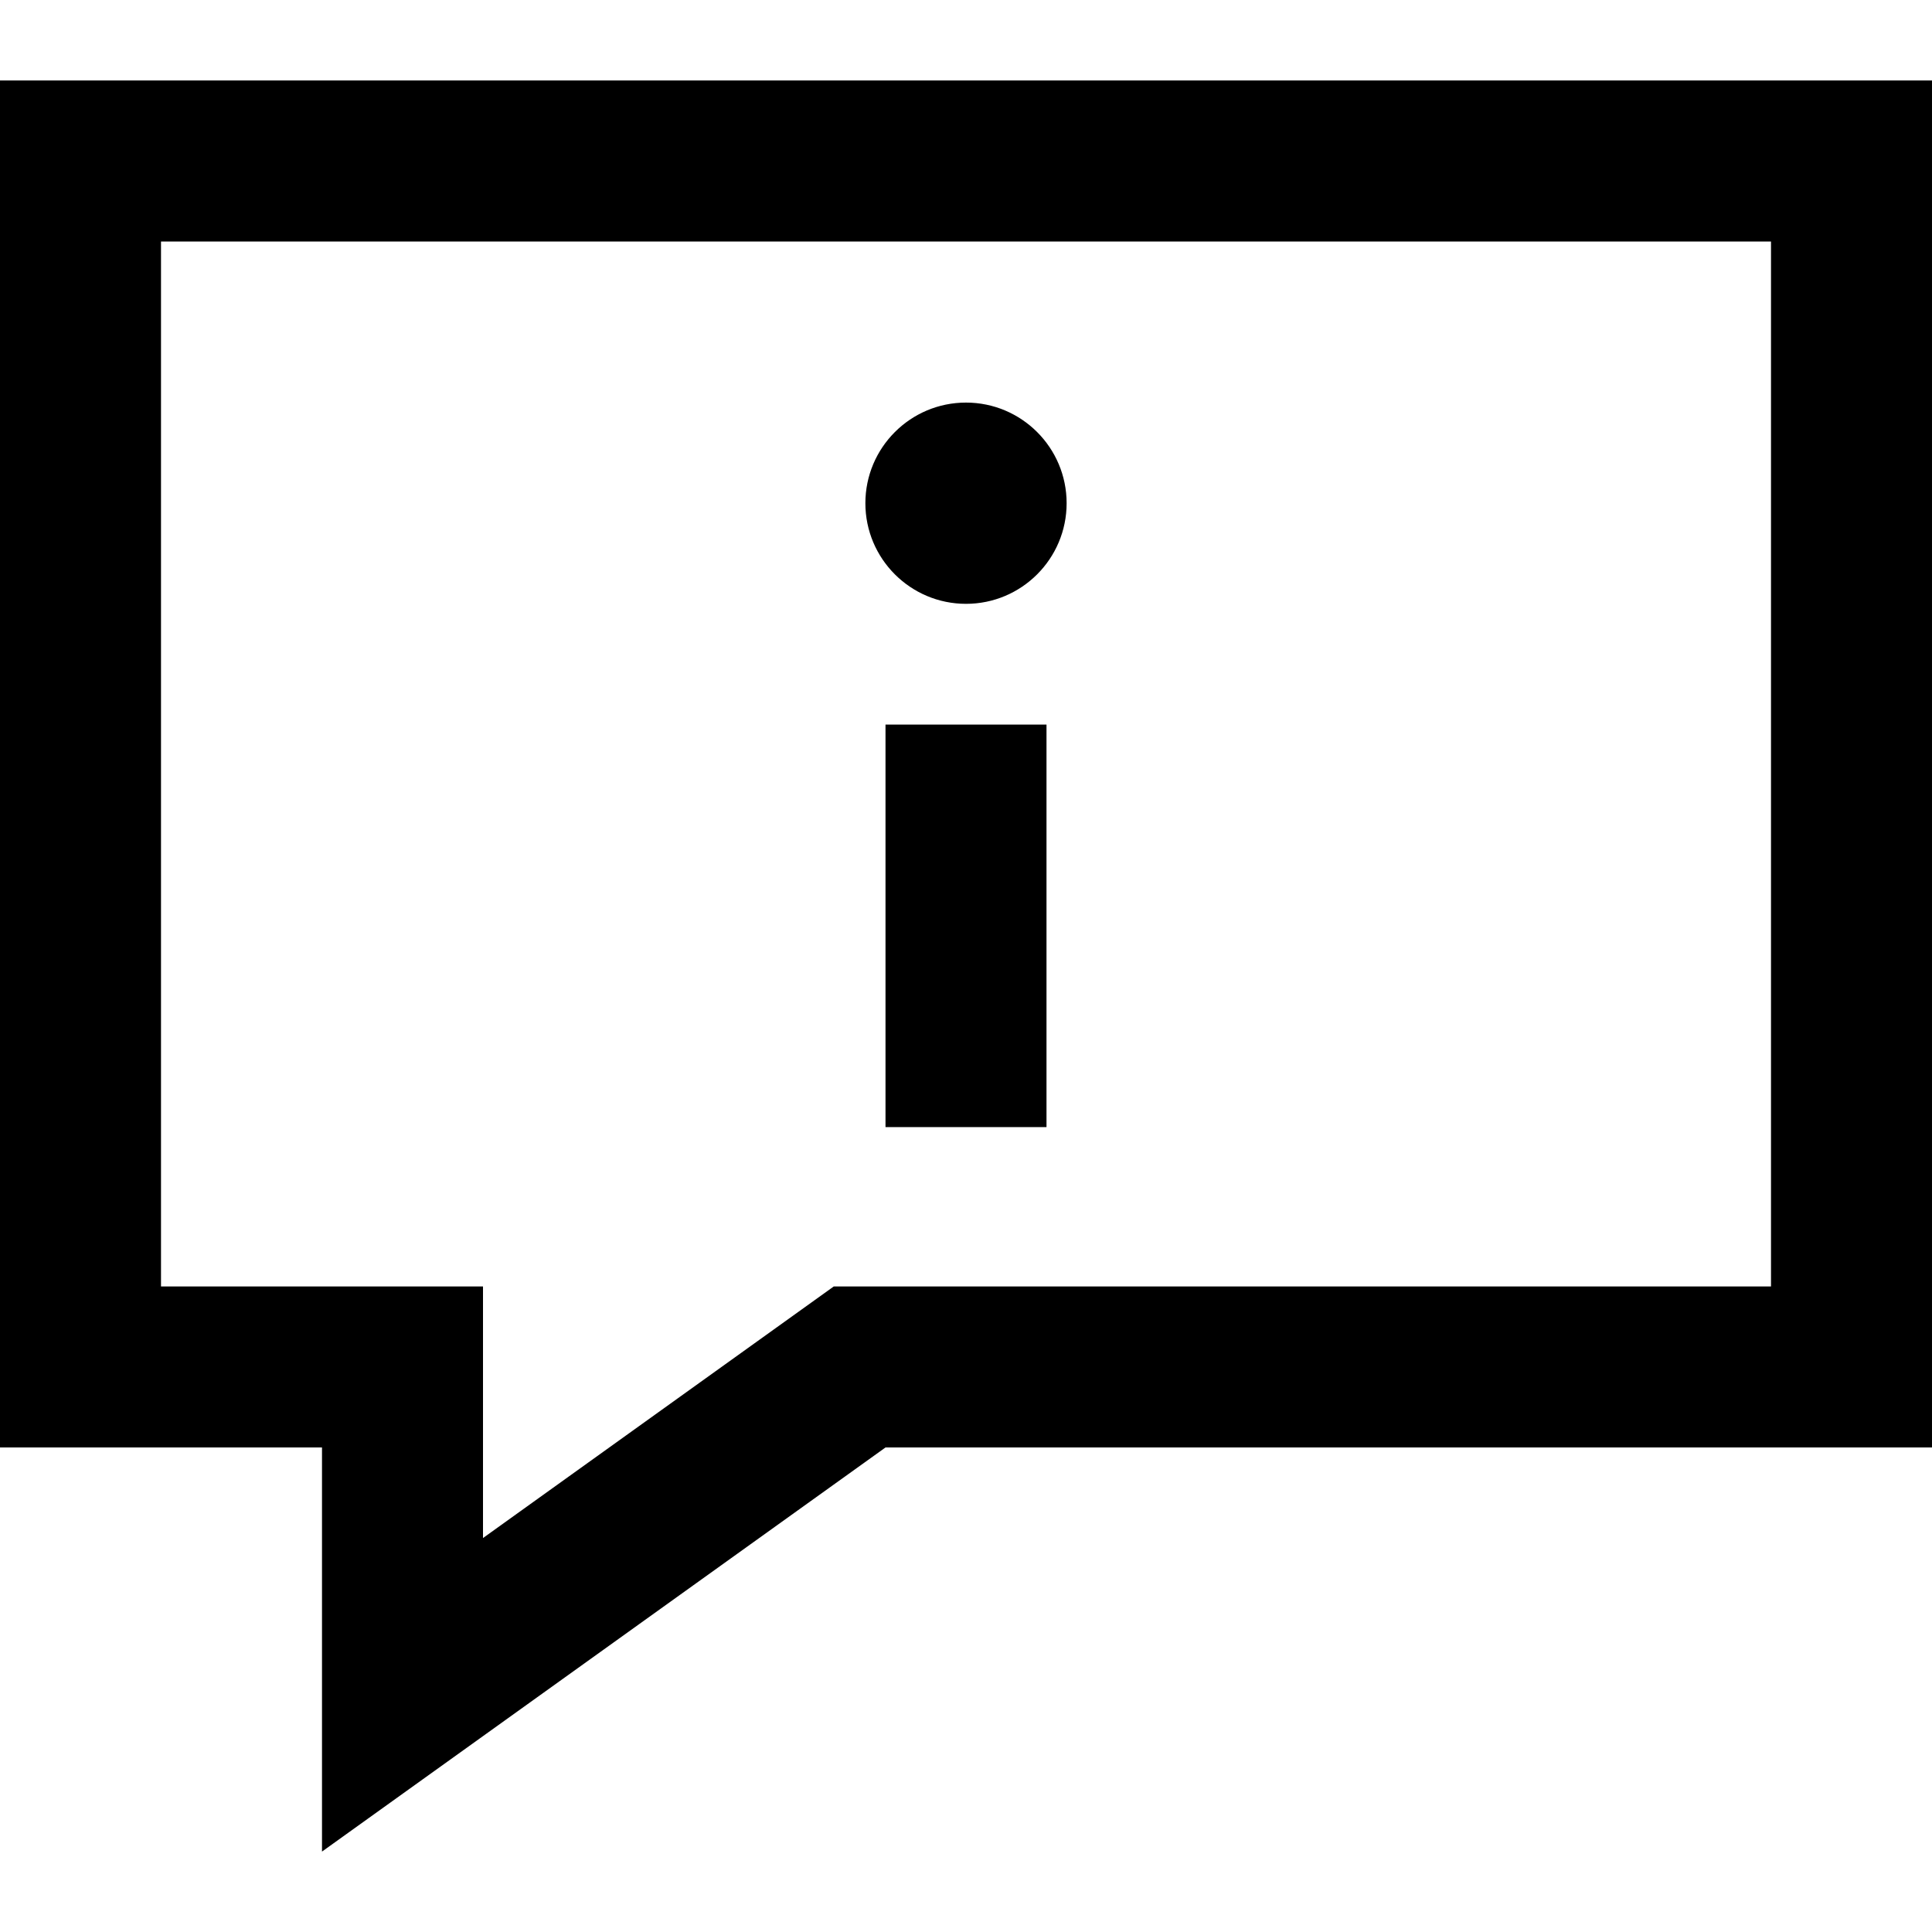 <?xml version="1.0" encoding="UTF-8"?> <svg xmlns="http://www.w3.org/2000/svg" width="24" height="24" fill-rule="evenodd" clip-rule="evenodd"><path d="M24 17.981h-13l-7 5.02v-5.02h-4v-16.981h24v16.981zm-2-14.981h-20v12.981h4v3.125l4.357-3.125h11.643v-12.981zm-9 6.001v5h-2v-5h2zm-1-1.5c.69 0 1.25-.56 1.25-1.25s-.56-1.25-1.25-1.25-1.25.56-1.25 1.25.56 1.25 1.25 1.25z"></path></svg> 